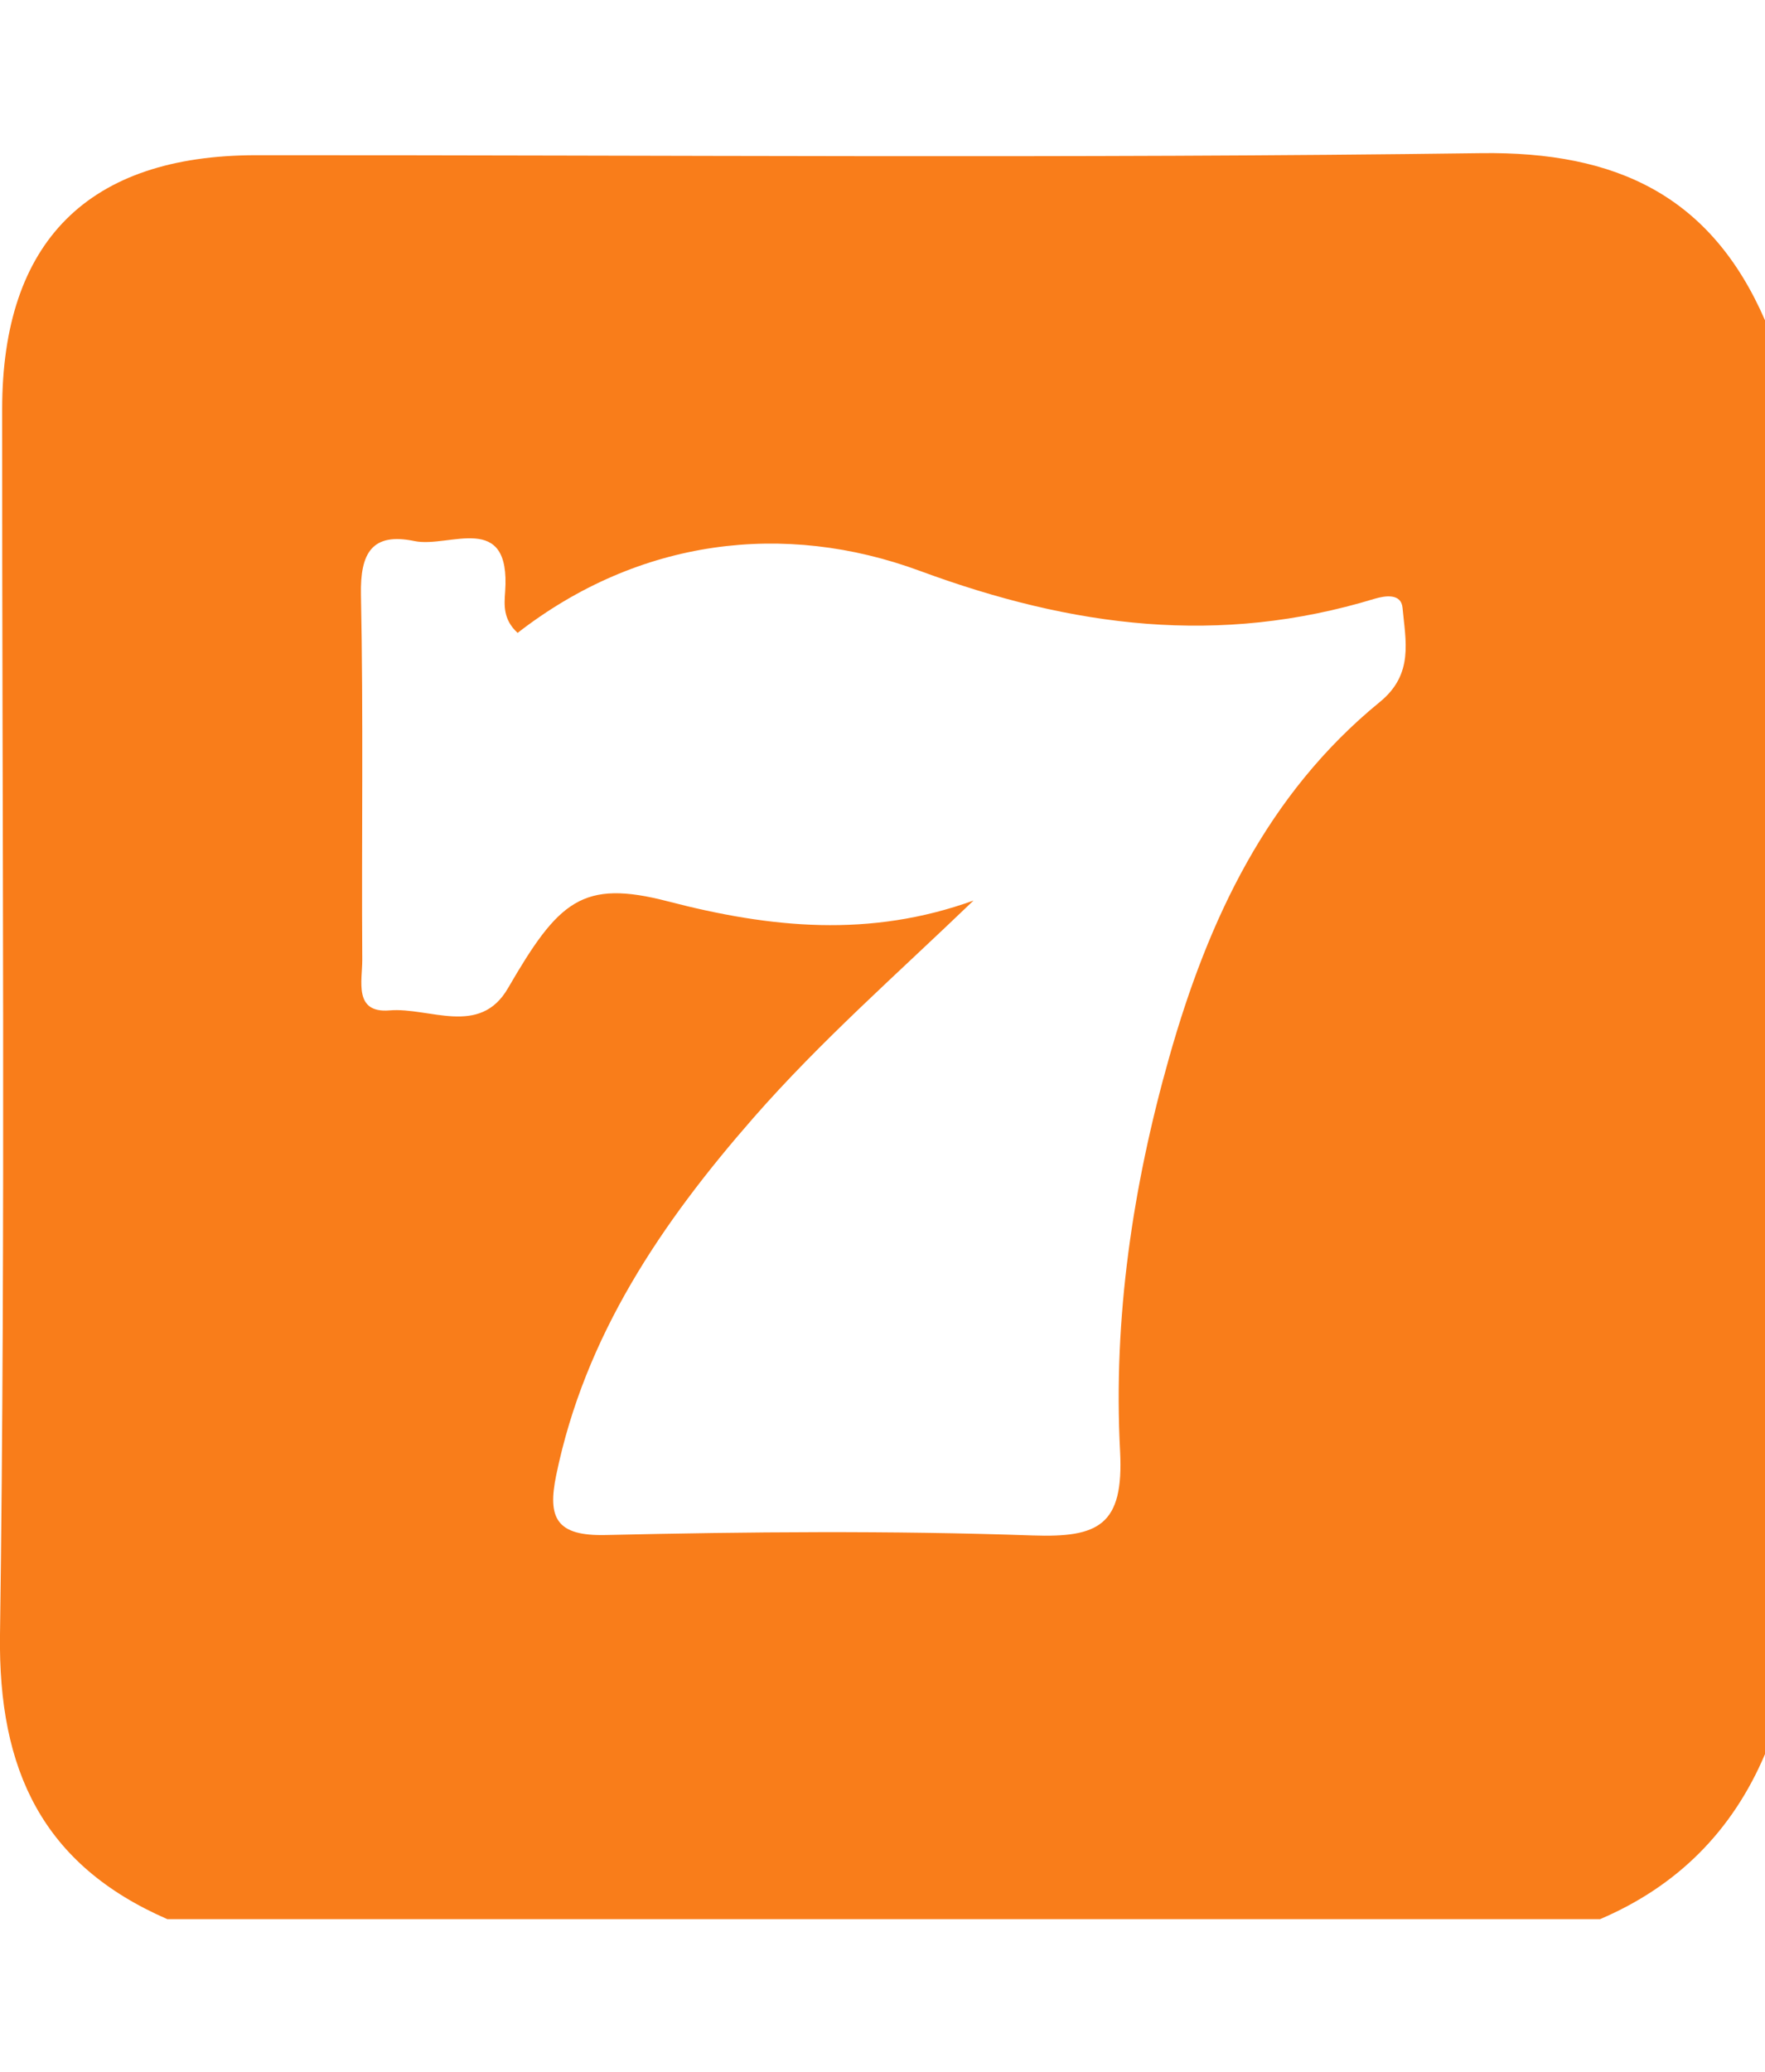 <?xml version="1.0" encoding="UTF-8"?>
<svg id="_圖層_1" data-name="圖層 1" xmlns="http://www.w3.org/2000/svg" viewBox="0 0 163.17 191.46">
  <defs>
    <style>
      .cls-1 {
        fill: #f97d1a;
      }
    </style>
  </defs>
  <path class="cls-1" d="M147.89,177.31H15.47C3.96,172.3-.17,163.58,0,151.05,.53,113.31,.18,75.56,.2,37.81c0-15.51,7.96-23.46,23.47-23.47,37.75-.02,75.5,.32,113.25-.19,12.52-.17,21.25,3.93,26.26,15.46V162.04c-3.03,7.15-8.14,12.24-15.28,15.28ZM47.84,58.46c-1.34-1.23-1.23-2.57-1.14-3.8,.53-7.53-5.16-4-8.38-4.67-3.95-.82-5.03,1.12-4.95,4.96,.23,11.24,.05,22.49,.12,33.74,.01,1.92-.82,4.94,2.52,4.66,3.69-.31,8.34,2.46,10.95-2.05,4.67-8.04,6.84-10.09,14.8-8.02,9.5,2.47,18.66,3.38,28.24-.08-7.01,6.74-14.12,12.96-20.35,20.08-8.47,9.68-15.57,20.1-18.23,33.01-.82,3.97,.01,5.64,4.59,5.53,13.15-.3,26.32-.42,39.46,.04,6.1,.21,8.43-.94,8.08-7.76-.65-12.32,1.17-24.53,4.55-36.45,3.59-12.67,9.03-24.28,19.48-32.81,3.14-2.57,2.36-5.64,2.08-8.69-.12-1.33-1.57-1.13-2.58-.83-14.35,4.36-27.84,2.66-42.05-2.58-12.5-4.61-25.94-3-37.2,5.75Z"/>
</svg>